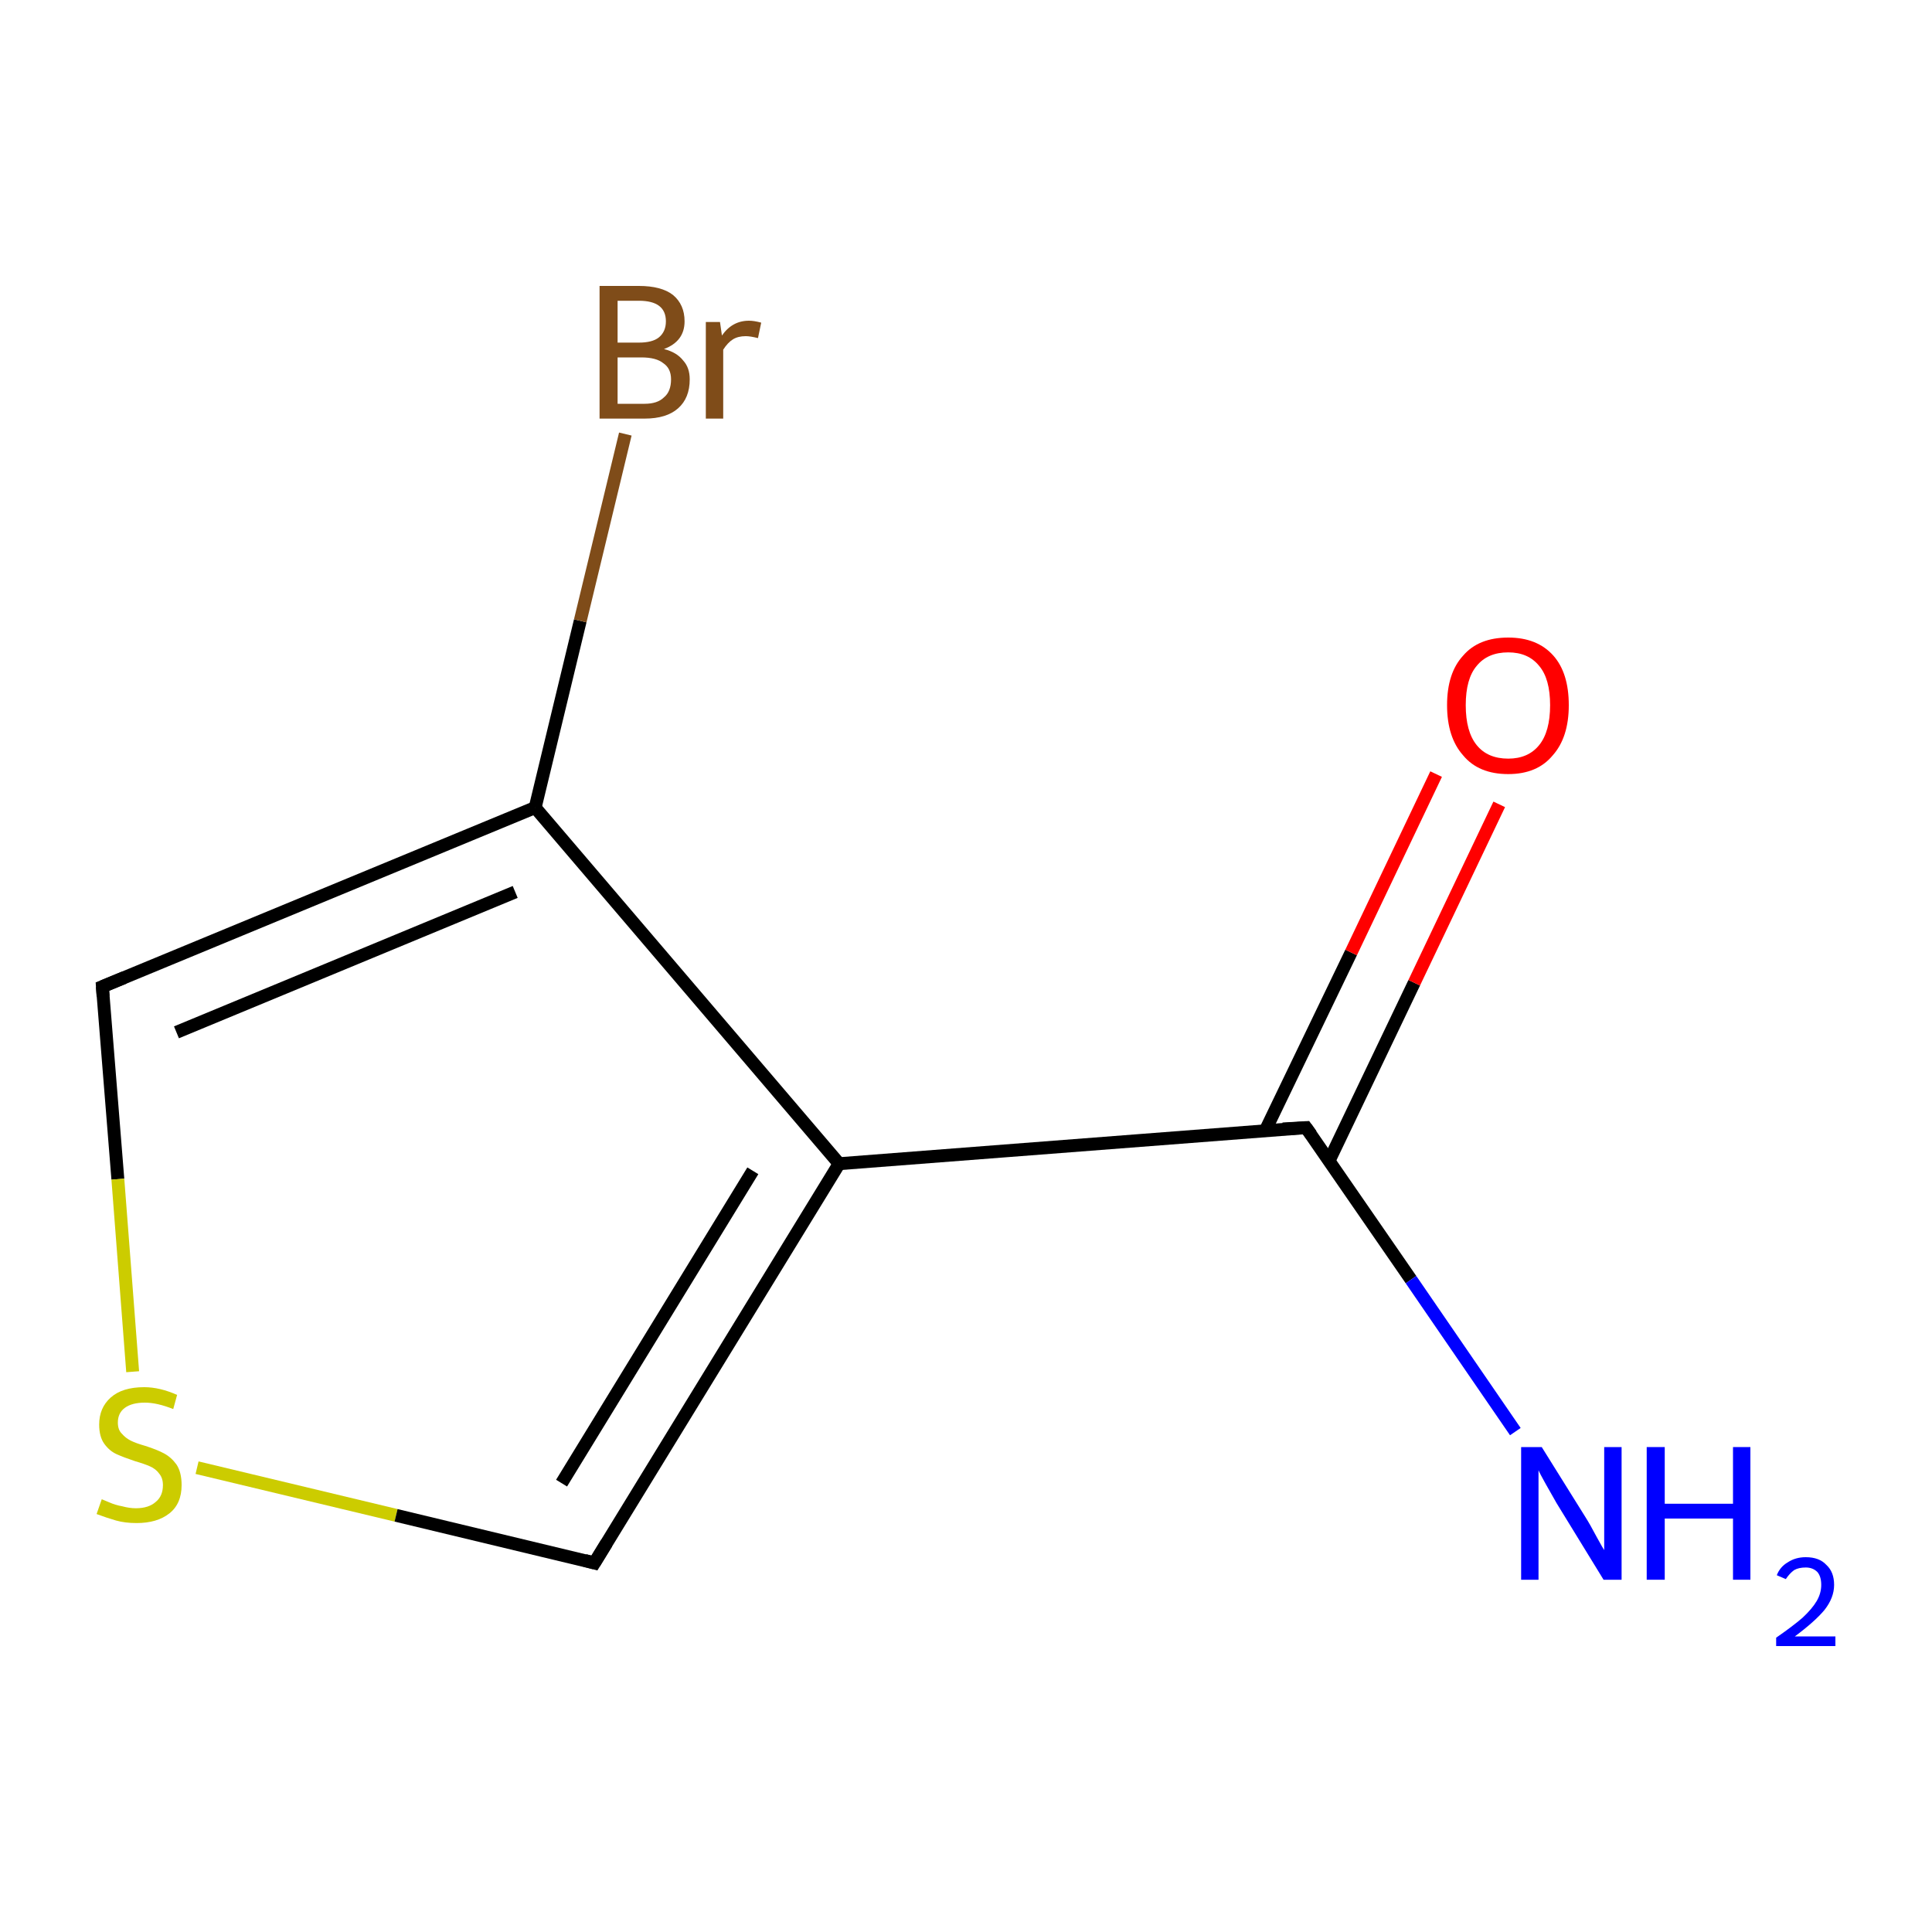 <?xml version='1.0' encoding='iso-8859-1'?>
<svg version='1.1' baseProfile='full'
              xmlns='http://www.w3.org/2000/svg'
                      xmlns:rdkit='http://www.rdkit.org/xml'
                      xmlns:xlink='http://www.w3.org/1999/xlink'
                  xml:space='preserve'
width='300px' height='300px' viewBox='0 0 300 300'>
<!-- END OF HEADER -->
<rect style='opacity:1.0;fill:none;stroke:none' width='300.0' height='300.0' x='0.0' y='0.0'> </rect>
<path class='bond-0 atom-0 atom-1' d='M 92.3,242.7 L 130.3,180.7' style='fill:none;fill-rule:evenodd;stroke:#000000;stroke-width:2.0px;stroke-linecap:butt;stroke-linejoin:miter;stroke-opacity:1' />
<path class='bond-0 atom-0 atom-1' d='M 87.2,230.3 L 116.9,181.8' style='fill:none;fill-rule:evenodd;stroke:#000000;stroke-width:2.0px;stroke-linecap:butt;stroke-linejoin:miter;stroke-opacity:1' />
<path class='bond-1 atom-1 atom-2' d='M 130.3,180.7 L 83.1,125.4' style='fill:none;fill-rule:evenodd;stroke:#000000;stroke-width:2.0px;stroke-linecap:butt;stroke-linejoin:miter;stroke-opacity:1' />
<path class='bond-2 atom-2 atom-3' d='M 83.1,125.4 L 15.9,153.2' style='fill:none;fill-rule:evenodd;stroke:#000000;stroke-width:2.0px;stroke-linecap:butt;stroke-linejoin:miter;stroke-opacity:1' />
<path class='bond-2 atom-2 atom-3' d='M 80.0,138.5 L 27.4,160.3' style='fill:none;fill-rule:evenodd;stroke:#000000;stroke-width:2.0px;stroke-linecap:butt;stroke-linejoin:miter;stroke-opacity:1' />
<path class='bond-3 atom-3 atom-4' d='M 15.9,153.2 L 18.3,183.1' style='fill:none;fill-rule:evenodd;stroke:#000000;stroke-width:2.0px;stroke-linecap:butt;stroke-linejoin:miter;stroke-opacity:1' />
<path class='bond-3 atom-3 atom-4' d='M 18.3,183.1 L 20.6,213.0' style='fill:none;fill-rule:evenodd;stroke:#CCCC00;stroke-width:2.0px;stroke-linecap:butt;stroke-linejoin:miter;stroke-opacity:1' />
<path class='bond-4 atom-2 atom-5' d='M 83.1,125.4 L 90.1,96.4' style='fill:none;fill-rule:evenodd;stroke:#000000;stroke-width:2.0px;stroke-linecap:butt;stroke-linejoin:miter;stroke-opacity:1' />
<path class='bond-4 atom-2 atom-5' d='M 90.1,96.4 L 97.1,67.4' style='fill:none;fill-rule:evenodd;stroke:#7F4C19;stroke-width:2.0px;stroke-linecap:butt;stroke-linejoin:miter;stroke-opacity:1' />
<path class='bond-5 atom-1 atom-6' d='M 130.3,180.7 L 202.8,175.1' style='fill:none;fill-rule:evenodd;stroke:#000000;stroke-width:2.0px;stroke-linecap:butt;stroke-linejoin:miter;stroke-opacity:1' />
<path class='bond-6 atom-6 atom-7' d='M 206.4,180.2 L 219.6,152.6' style='fill:none;fill-rule:evenodd;stroke:#000000;stroke-width:2.0px;stroke-linecap:butt;stroke-linejoin:miter;stroke-opacity:1' />
<path class='bond-6 atom-6 atom-7' d='M 219.6,152.6 L 232.8,124.9' style='fill:none;fill-rule:evenodd;stroke:#FF0000;stroke-width:2.0px;stroke-linecap:butt;stroke-linejoin:miter;stroke-opacity:1' />
<path class='bond-6 atom-6 atom-7' d='M 196.5,175.5 L 209.8,147.9' style='fill:none;fill-rule:evenodd;stroke:#000000;stroke-width:2.0px;stroke-linecap:butt;stroke-linejoin:miter;stroke-opacity:1' />
<path class='bond-6 atom-6 atom-7' d='M 209.8,147.9 L 223.0,120.2' style='fill:none;fill-rule:evenodd;stroke:#FF0000;stroke-width:2.0px;stroke-linecap:butt;stroke-linejoin:miter;stroke-opacity:1' />
<path class='bond-7 atom-6 atom-8' d='M 202.8,175.1 L 219.1,198.7' style='fill:none;fill-rule:evenodd;stroke:#000000;stroke-width:2.0px;stroke-linecap:butt;stroke-linejoin:miter;stroke-opacity:1' />
<path class='bond-7 atom-6 atom-8' d='M 219.1,198.7 L 235.3,222.3' style='fill:none;fill-rule:evenodd;stroke:#0000FF;stroke-width:2.0px;stroke-linecap:butt;stroke-linejoin:miter;stroke-opacity:1' />
<path class='bond-8 atom-4 atom-0' d='M 30.6,227.9 L 61.5,235.3' style='fill:none;fill-rule:evenodd;stroke:#CCCC00;stroke-width:2.0px;stroke-linecap:butt;stroke-linejoin:miter;stroke-opacity:1' />
<path class='bond-8 atom-4 atom-0' d='M 61.5,235.3 L 92.3,242.7' style='fill:none;fill-rule:evenodd;stroke:#000000;stroke-width:2.0px;stroke-linecap:butt;stroke-linejoin:miter;stroke-opacity:1' />
<path d='M 94.2,239.6 L 92.3,242.7 L 90.8,242.3' style='fill:none;stroke:#000000;stroke-width:2.0px;stroke-linecap:butt;stroke-linejoin:miter;stroke-miterlimit:10;stroke-opacity:1;' />
<path d='M 19.3,151.8 L 15.9,153.2 L 16.0,154.7' style='fill:none;stroke:#000000;stroke-width:2.0px;stroke-linecap:butt;stroke-linejoin:miter;stroke-miterlimit:10;stroke-opacity:1;' />
<path d='M 199.2,175.3 L 202.8,175.1 L 203.6,176.2' style='fill:none;stroke:#000000;stroke-width:2.0px;stroke-linecap:butt;stroke-linejoin:miter;stroke-miterlimit:10;stroke-opacity:1;' />
<path class='atom-4' d='M 15.8 232.8
Q 16.0 232.9, 17.0 233.3
Q 17.9 233.7, 19.0 233.9
Q 20.1 234.2, 21.1 234.2
Q 23.1 234.2, 24.2 233.2
Q 25.3 232.3, 25.3 230.6
Q 25.3 229.5, 24.7 228.8
Q 24.2 228.1, 23.3 227.7
Q 22.4 227.3, 21.0 226.9
Q 19.2 226.3, 18.1 225.8
Q 17.0 225.3, 16.2 224.2
Q 15.4 223.1, 15.4 221.2
Q 15.4 218.6, 17.2 217.0
Q 19.0 215.4, 22.4 215.4
Q 24.8 215.4, 27.5 216.6
L 26.9 218.8
Q 24.4 217.8, 22.5 217.8
Q 20.5 217.8, 19.4 218.6
Q 18.3 219.4, 18.3 220.9
Q 18.3 222.0, 18.9 222.6
Q 19.5 223.3, 20.3 223.7
Q 21.1 224.1, 22.5 224.5
Q 24.4 225.1, 25.5 225.7
Q 26.6 226.3, 27.4 227.4
Q 28.2 228.6, 28.2 230.6
Q 28.2 233.5, 26.3 235.0
Q 24.4 236.5, 21.2 236.5
Q 19.4 236.5, 18.0 236.1
Q 16.6 235.7, 15.0 235.1
L 15.8 232.8
' fill='#CCCC00'/>
<path class='atom-5' d='M 103.1 54.2
Q 105.1 54.7, 106.1 56.0
Q 107.1 57.1, 107.1 58.9
Q 107.1 61.8, 105.3 63.4
Q 103.5 65.0, 100.1 65.0
L 93.1 65.0
L 93.1 44.4
L 99.2 44.4
Q 102.7 44.4, 104.5 45.8
Q 106.3 47.3, 106.3 49.9
Q 106.3 53.0, 103.1 54.2
M 95.9 46.7
L 95.9 53.2
L 99.2 53.2
Q 101.3 53.2, 102.3 52.4
Q 103.4 51.5, 103.4 49.9
Q 103.4 46.7, 99.2 46.7
L 95.9 46.7
M 100.1 62.7
Q 102.1 62.7, 103.1 61.7
Q 104.2 60.8, 104.2 58.9
Q 104.2 57.2, 103.0 56.4
Q 101.9 55.5, 99.6 55.5
L 95.9 55.5
L 95.9 62.7
L 100.1 62.7
' fill='#7F4C19'/>
<path class='atom-5' d='M 111.8 50.0
L 112.1 52.1
Q 113.7 49.8, 116.3 49.8
Q 117.1 49.8, 118.2 50.1
L 117.7 52.5
Q 116.5 52.2, 115.8 52.2
Q 114.6 52.2, 113.8 52.7
Q 113.0 53.2, 112.3 54.3
L 112.3 65.0
L 109.6 65.0
L 109.6 50.0
L 111.8 50.0
' fill='#7F4C19'/>
<path class='atom-7' d='M 224.7 109.5
Q 224.7 104.5, 227.2 101.8
Q 229.6 99.0, 234.2 99.0
Q 238.7 99.0, 241.2 101.8
Q 243.6 104.5, 243.6 109.5
Q 243.6 114.5, 241.1 117.3
Q 238.7 120.2, 234.2 120.2
Q 229.6 120.2, 227.2 117.3
Q 224.7 114.5, 224.7 109.5
M 234.2 117.8
Q 237.3 117.8, 239.0 115.7
Q 240.7 113.6, 240.7 109.5
Q 240.7 105.4, 239.0 103.4
Q 237.3 101.3, 234.2 101.3
Q 231.0 101.3, 229.3 103.4
Q 227.6 105.4, 227.6 109.5
Q 227.6 113.6, 229.3 115.7
Q 231.0 117.8, 234.2 117.8
' fill='#FF0000'/>
<path class='atom-8' d='M 239.4 224.7
L 246.2 235.6
Q 246.9 236.7, 247.9 238.6
Q 249.0 240.6, 249.1 240.7
L 249.1 224.7
L 251.8 224.7
L 251.8 245.3
L 249.0 245.3
L 241.7 233.4
Q 240.9 232.0, 240.0 230.4
Q 239.1 228.8, 238.9 228.3
L 238.9 245.3
L 236.2 245.3
L 236.2 224.7
L 239.4 224.7
' fill='#0000FF'/>
<path class='atom-8' d='M 255.7 224.7
L 258.5 224.7
L 258.5 233.5
L 269.1 233.5
L 269.1 224.7
L 271.8 224.7
L 271.8 245.3
L 269.1 245.3
L 269.1 235.8
L 258.5 235.8
L 258.5 245.3
L 255.7 245.3
L 255.7 224.7
' fill='#0000FF'/>
<path class='atom-8' d='M 275.9 244.6
Q 276.4 243.3, 277.6 242.6
Q 278.8 241.8, 280.4 241.8
Q 282.5 241.8, 283.6 243.0
Q 284.8 244.1, 284.8 246.1
Q 284.8 248.1, 283.3 250.0
Q 281.8 251.8, 278.7 254.1
L 285.0 254.1
L 285.0 255.6
L 275.8 255.6
L 275.8 254.3
Q 278.4 252.5, 279.9 251.2
Q 281.4 249.8, 282.1 248.6
Q 282.8 247.4, 282.8 246.1
Q 282.8 244.8, 282.2 244.1
Q 281.5 243.4, 280.4 243.4
Q 279.3 243.4, 278.6 243.8
Q 277.9 244.3, 277.3 245.2
L 275.9 244.6
' fill='#0000FF'/>
</svg>
